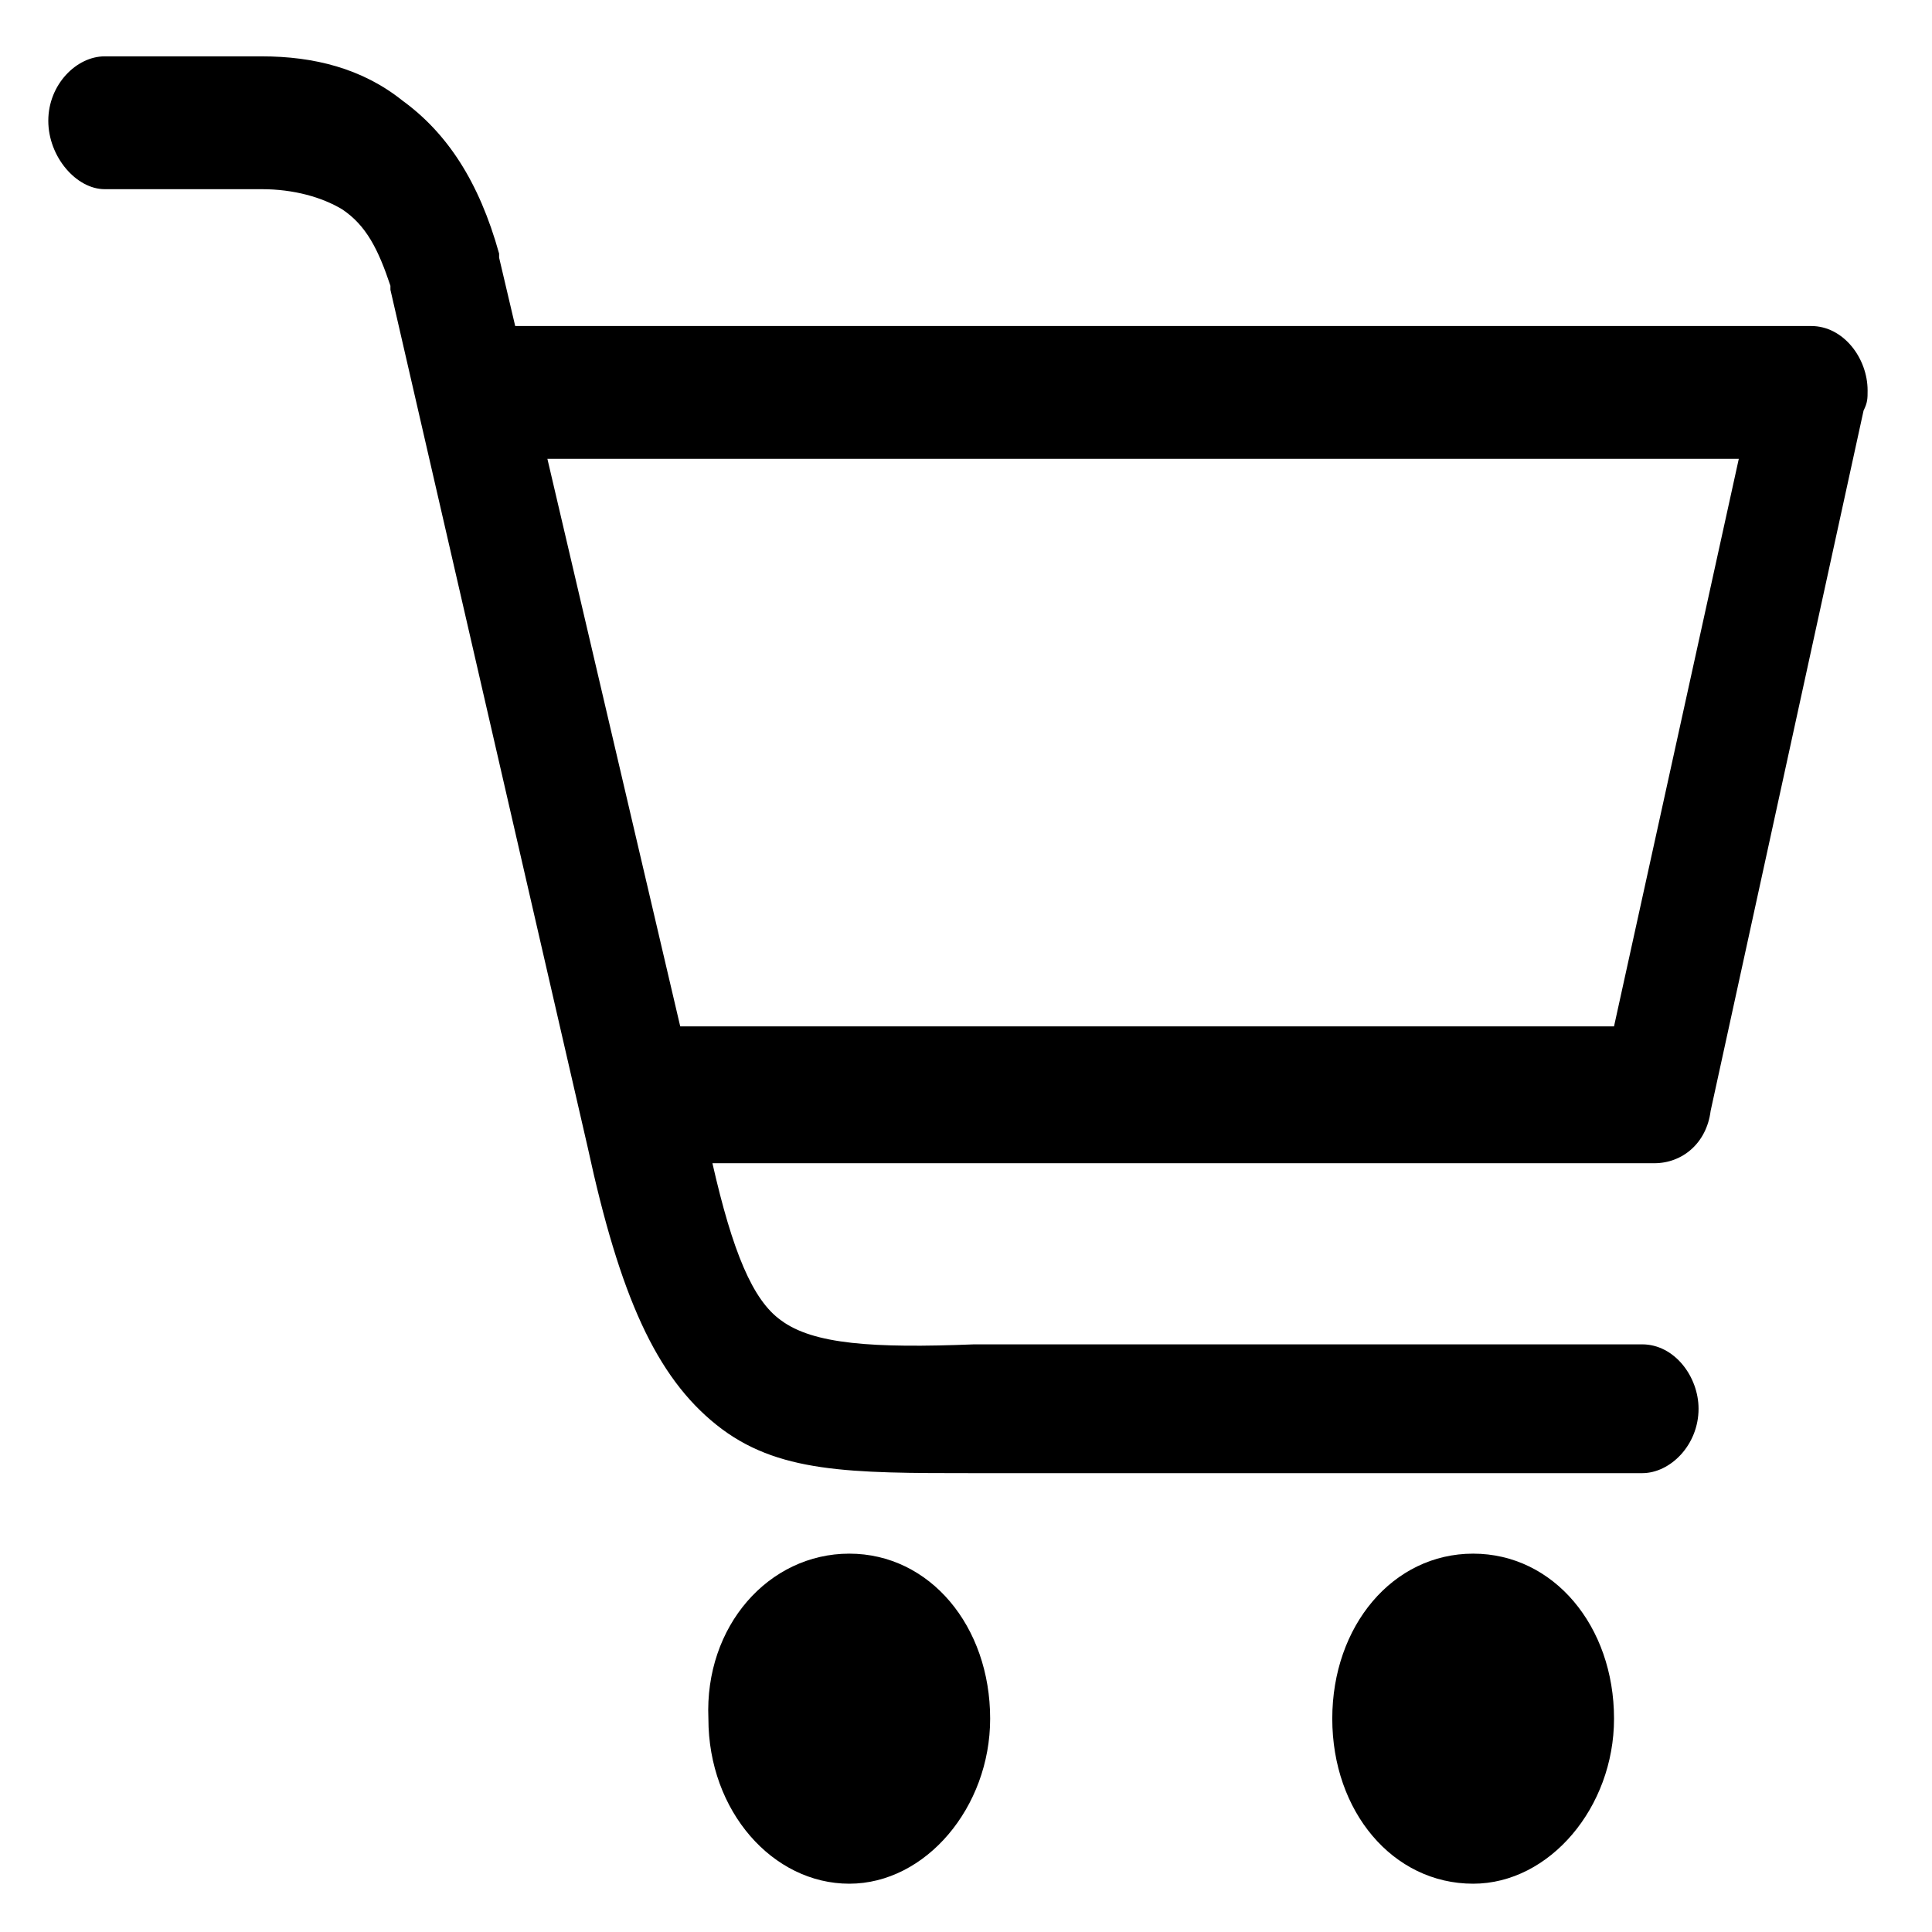 <?xml version="1.0" encoding="UTF-8"?>
<svg enable-background="new 0 0 48 48" version="1.1" viewBox="0 0 48 48" xml:space="preserve" xmlns="http://www.w3.org/2000/svg">
<style type="text/css">
	.st0{fill:#000;}
</style>

	<path class="st0" d="m2.6 4.7c-0.7 0-1.4-0.8-1.4-1.7s0.7-1.6 1.4-1.6h3.9c1.3 0 2.5 0.3 3.5 1.1 1.1 0.8 1.9 2 2.4 3.8v0.1l0.4 1.7h32.2c0.8 0 1.4 0.8 1.4 1.6 0 0.2 0 0.3-0.1 0.5l-3.8 17.4c-0.1 0.8-0.7 1.3-1.4 1.3h-23.4c0.5 2.2 1 3.4 1.7 3.9 0.8 0.6 2.3 0.7 4.8 0.6h16.6c0.8 0 1.4 0.8 1.4 1.6 0 0.9-0.7 1.6-1.4 1.6h-16.6c-3.1 0-4.9 0-6.4-1.2s-2.4-3.2-3.2-6.9l-4.9-21.3v-0.1c-0.3-0.9-0.6-1.5-1.2-1.9-0.5-0.3-1.2-0.5-2-0.5h-3.9zm34 33.9c2 0 3.5 1.8 3.5 4.1 0 2.2-1.6 4.1-3.5 4.1-2 0-3.5-1.8-3.5-4.1s1.5-4.1 3.5-4.1zm-15.5 0c2 0 3.5 1.8 3.5 4.1 0 2.2-1.6 4.1-3.5 4.1s-3.5-1.8-3.5-4.1c-0.1-2.3 1.5-4.1 3.5-4.1zm-7.5-27.2 3.3 14.1h23.2l3.1-14.1h-29.6z"/>

</svg>